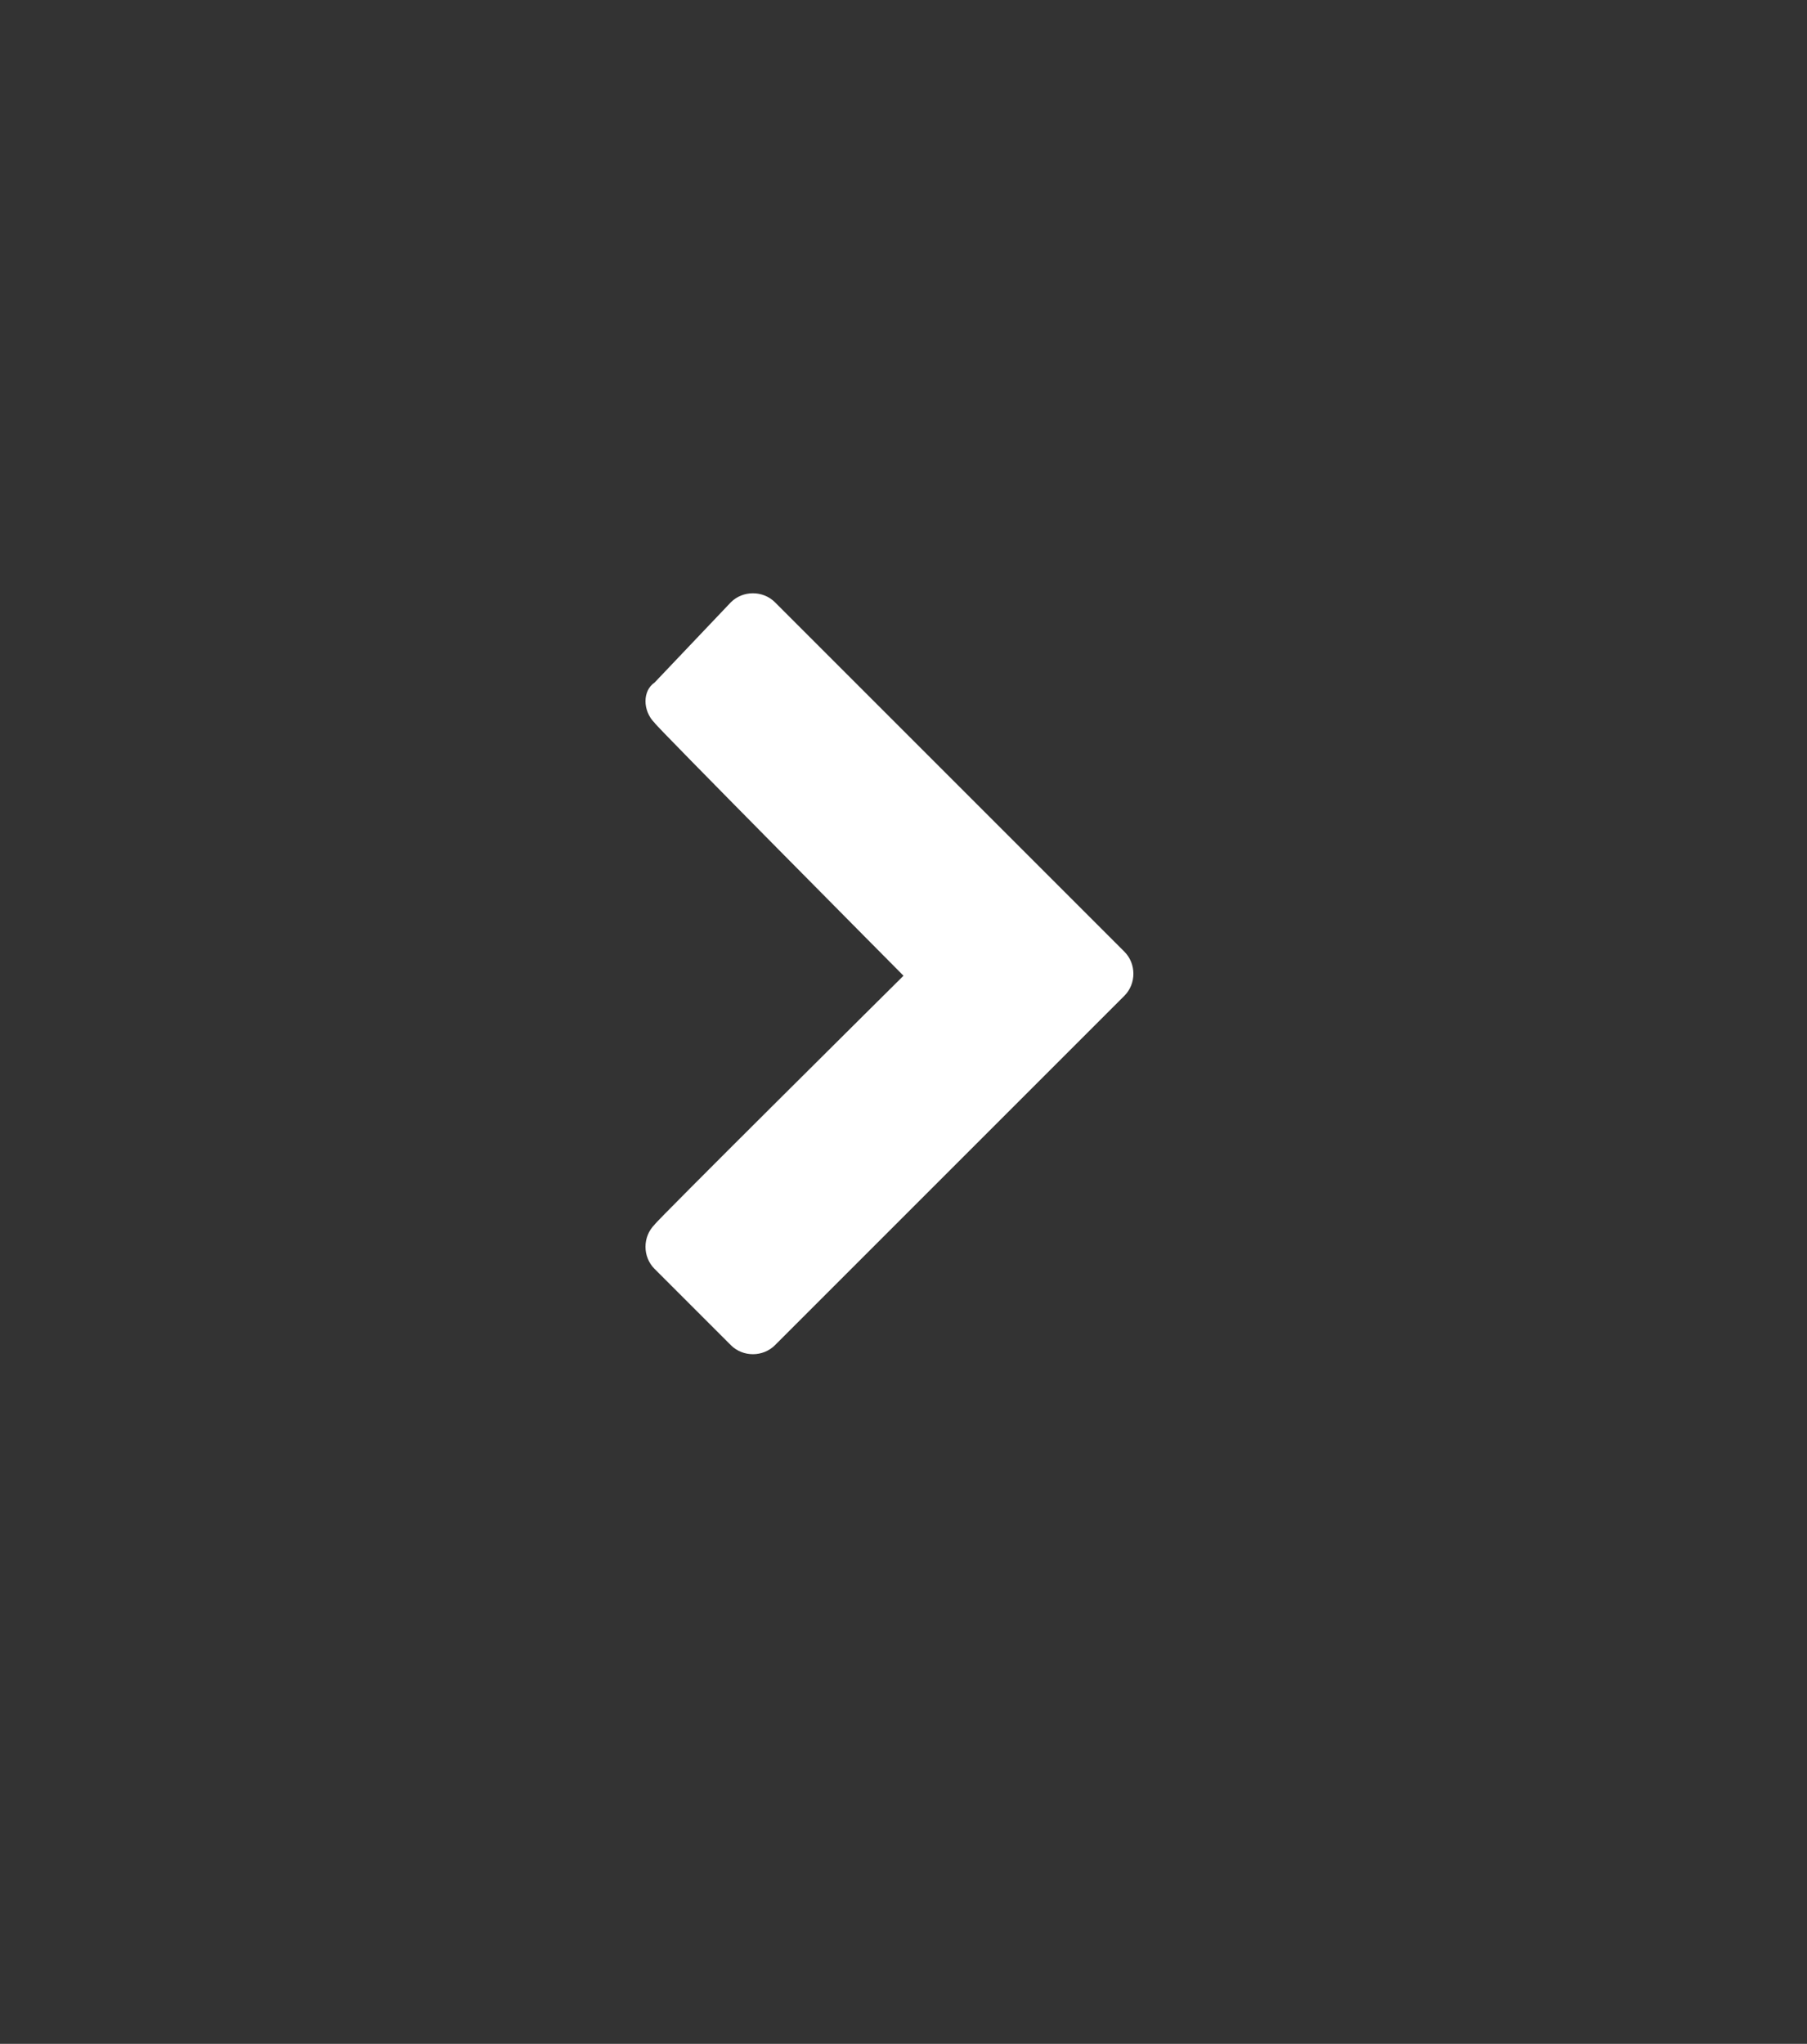 <?xml version="1.0" standalone="no"?><!DOCTYPE svg PUBLIC "-//W3C//DTD SVG 1.1//EN" "http://www.w3.org/Graphics/SVG/1.1/DTD/svg11.dtd"><svg xmlns="http://www.w3.org/2000/svg" version="1.1" width="45px" height="50.9px" viewBox="0 -1 45 50.9" style="top:-1px"><rect x="0" y="-1" width="45" height="50.9" fill="#333333" stroke="none"/>  <desc></desc>  <defs/>  <g id="Polygon54758">    <path d="M 19.3 32.5 C 19 32.8 18.5 32.8 18.2 32.5 C 18.2 32.5 16.3 30.6 16.3 30.6 C 16 30.3 16 29.8 16.3 29.5 C 16.26 29.49 22.5 23.3 22.5 23.3 C 22.5 23.3 16.26 17.01 16.3 17 C 16 16.7 16 16.2 16.3 16 C 16.3 16 18.2 14 18.2 14 C 18.5 13.7 19 13.7 19.3 14 C 19.3 14 28 22.7 28 22.7 C 28.3 23 28.3 23.5 28 23.8 C 28 23.8 19.3 32.5 19.3 32.5 Z " stroke="none" fill="#fff"/>  </g></svg>